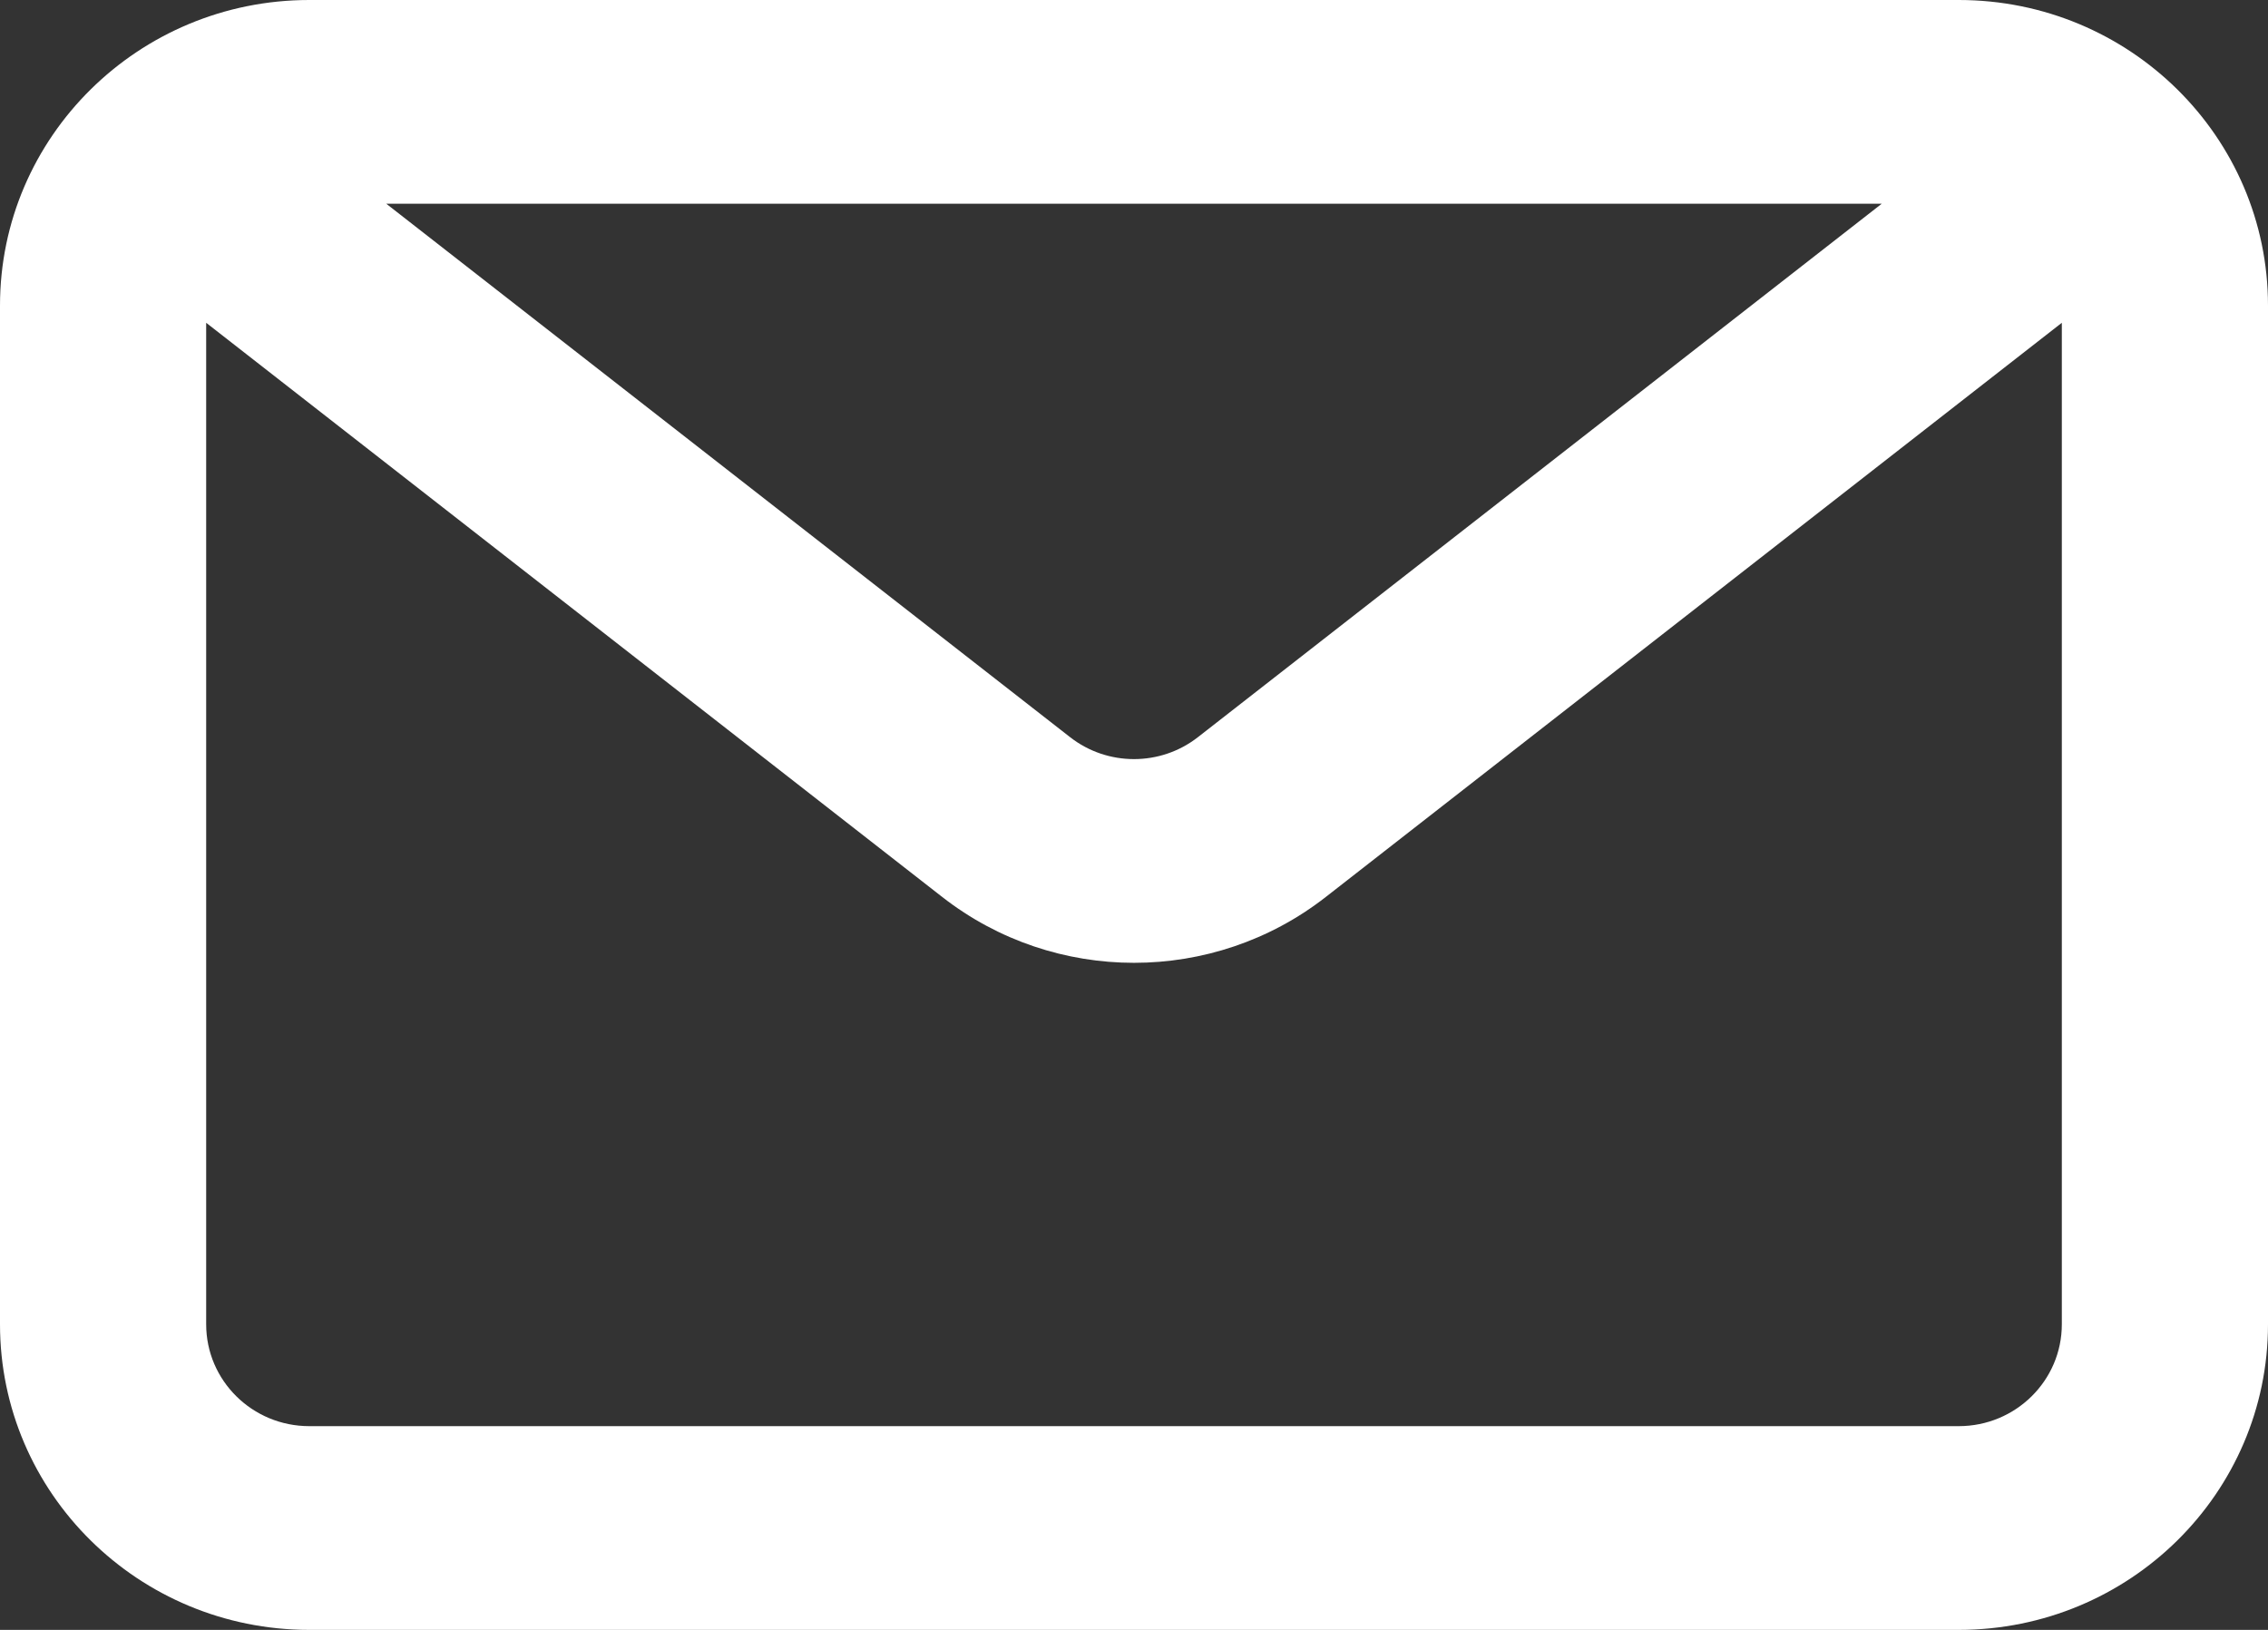 <svg width="32" height="23" viewBox="0 0 32 23" fill="none" xmlns="http://www.w3.org/2000/svg">
<rect x="0" y="0" width="32" height="23" fill="#333333" stroke="none"/>
<path fill-rule="evenodd" clip-rule="evenodd" d="M27.636 0C30.046 0 32 1.931 32 4.312V18.688C32 21.069 30.046 23 27.636 23H4.364C1.954 23 0 21.069 0 18.688V4.312C0 1.931 1.954 0 4.364 0H27.636ZM26.55 2.875H5.45L15.099 10.403C15.627 10.815 16.373 10.815 16.901 10.403L26.55 2.875ZM2.909 4.555V18.688C2.909 19.481 3.56 20.125 4.364 20.125H27.636C28.44 20.125 29.091 19.481 29.091 18.688V4.555L18.704 12.659C17.119 13.896 14.882 13.896 13.296 12.659L2.909 4.555Z" fill="white"/>
</svg>

